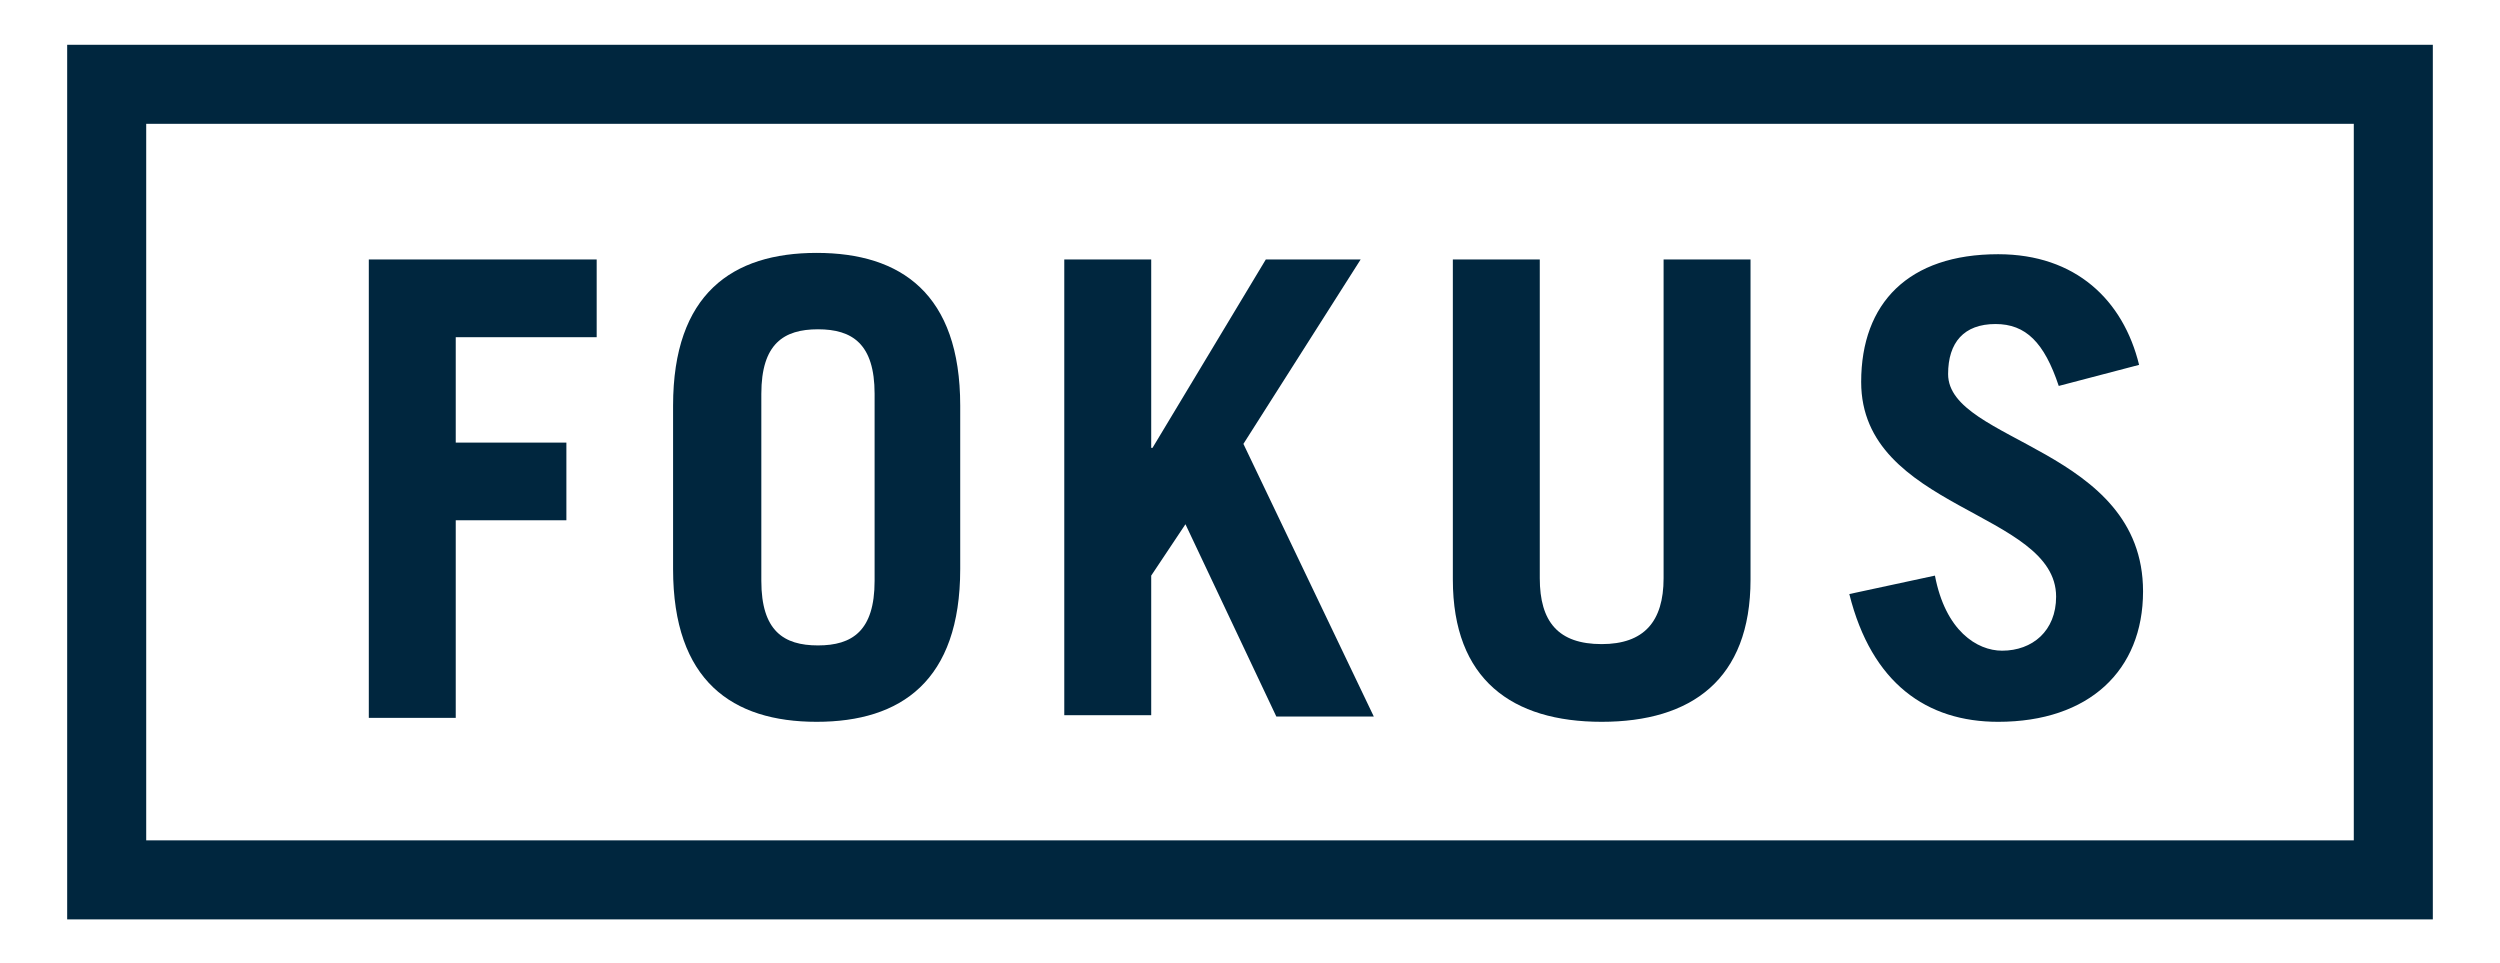 <?xml version="1.0" encoding="utf-8"?>
<!-- Generator: Adobe Illustrator 24.2.1, SVG Export Plug-In . SVG Version: 6.00 Build 0)  -->
<svg version="1.1" id="Layer_1" xmlns="http://www.w3.org/2000/svg" xmlns:xlink="http://www.w3.org/1999/xlink" x="0px" y="0px"
	 viewBox="0 0 189.8 73.1" style="enable-background:new 0 0 189.8 73.1;" xml:space="preserve">
<style type="text/css">
	.st0{fill:none;stroke:#00263E;stroke-width:6;stroke-miterlimit:10;}
	.st1{fill:#00263E;}
</style>
<g>
	<rect x="8.1" y="6.4" class="st0" width="173.6" height="60.4"/>
	<g>
		<g>
			<path class="st1" d="M28,54.3V19.7h17.3v5.9H34.6v8H43v5.9h-8.4v15H28z"/>
			<path class="st1" d="M51.1,30.8c0-8.5,4.5-11.6,10.9-11.6c6.4,0,10.9,3.1,10.9,11.6v12.4c0,8.5-4.5,11.6-10.9,11.6
				c-6.4,0-10.9-3.1-10.9-11.6V30.8z M57.8,44.1c0,3.8,1.7,4.9,4.3,4.9c2.6,0,4.3-1.1,4.3-4.9V29.9c0-3.8-1.7-4.9-4.3-4.9
				c-2.6,0-4.3,1.1-4.3,4.9V44.1z"/>
			<path class="st1" d="M80.8,54.3V19.7h6.6V34h0.1l8.6-14.3h7.2l-8.9,14l9.9,20.7h-7.4L90,39.8l-2.6,3.9v10.6H80.8z"/>
			<path class="st1" d="M116.9,19.7v24.2c0,3.3,1.4,5,4.7,5c3.2,0,4.7-1.7,4.7-5V19.7h6.6V44c0,7.6-4.5,10.8-11.3,10.8
				c-6.8,0-11.3-3.2-11.3-10.8V19.7H116.9z"/>
			<path class="st1" d="M156.3,29.3c-1.1-3.3-2.5-4.7-4.8-4.7c-2.4,0-3.6,1.4-3.6,3.8c0,5.2,14.8,5.6,14.8,16.5c0,6-4.1,9.9-11,9.9
				c-5.4,0-9.6-2.9-11.3-9.7l6.5-1.4c0.8,4.2,3.2,5.7,5.1,5.7c2.3,0,4.1-1.5,4.1-4.1c0-6.5-14.8-6.6-14.8-16.3c0-6,3.6-9.7,10.4-9.7
				c5.9,0,9.5,3.5,10.7,8.4L156.3,29.3z"/>
		</g>
	</g>
</g>
</svg>
